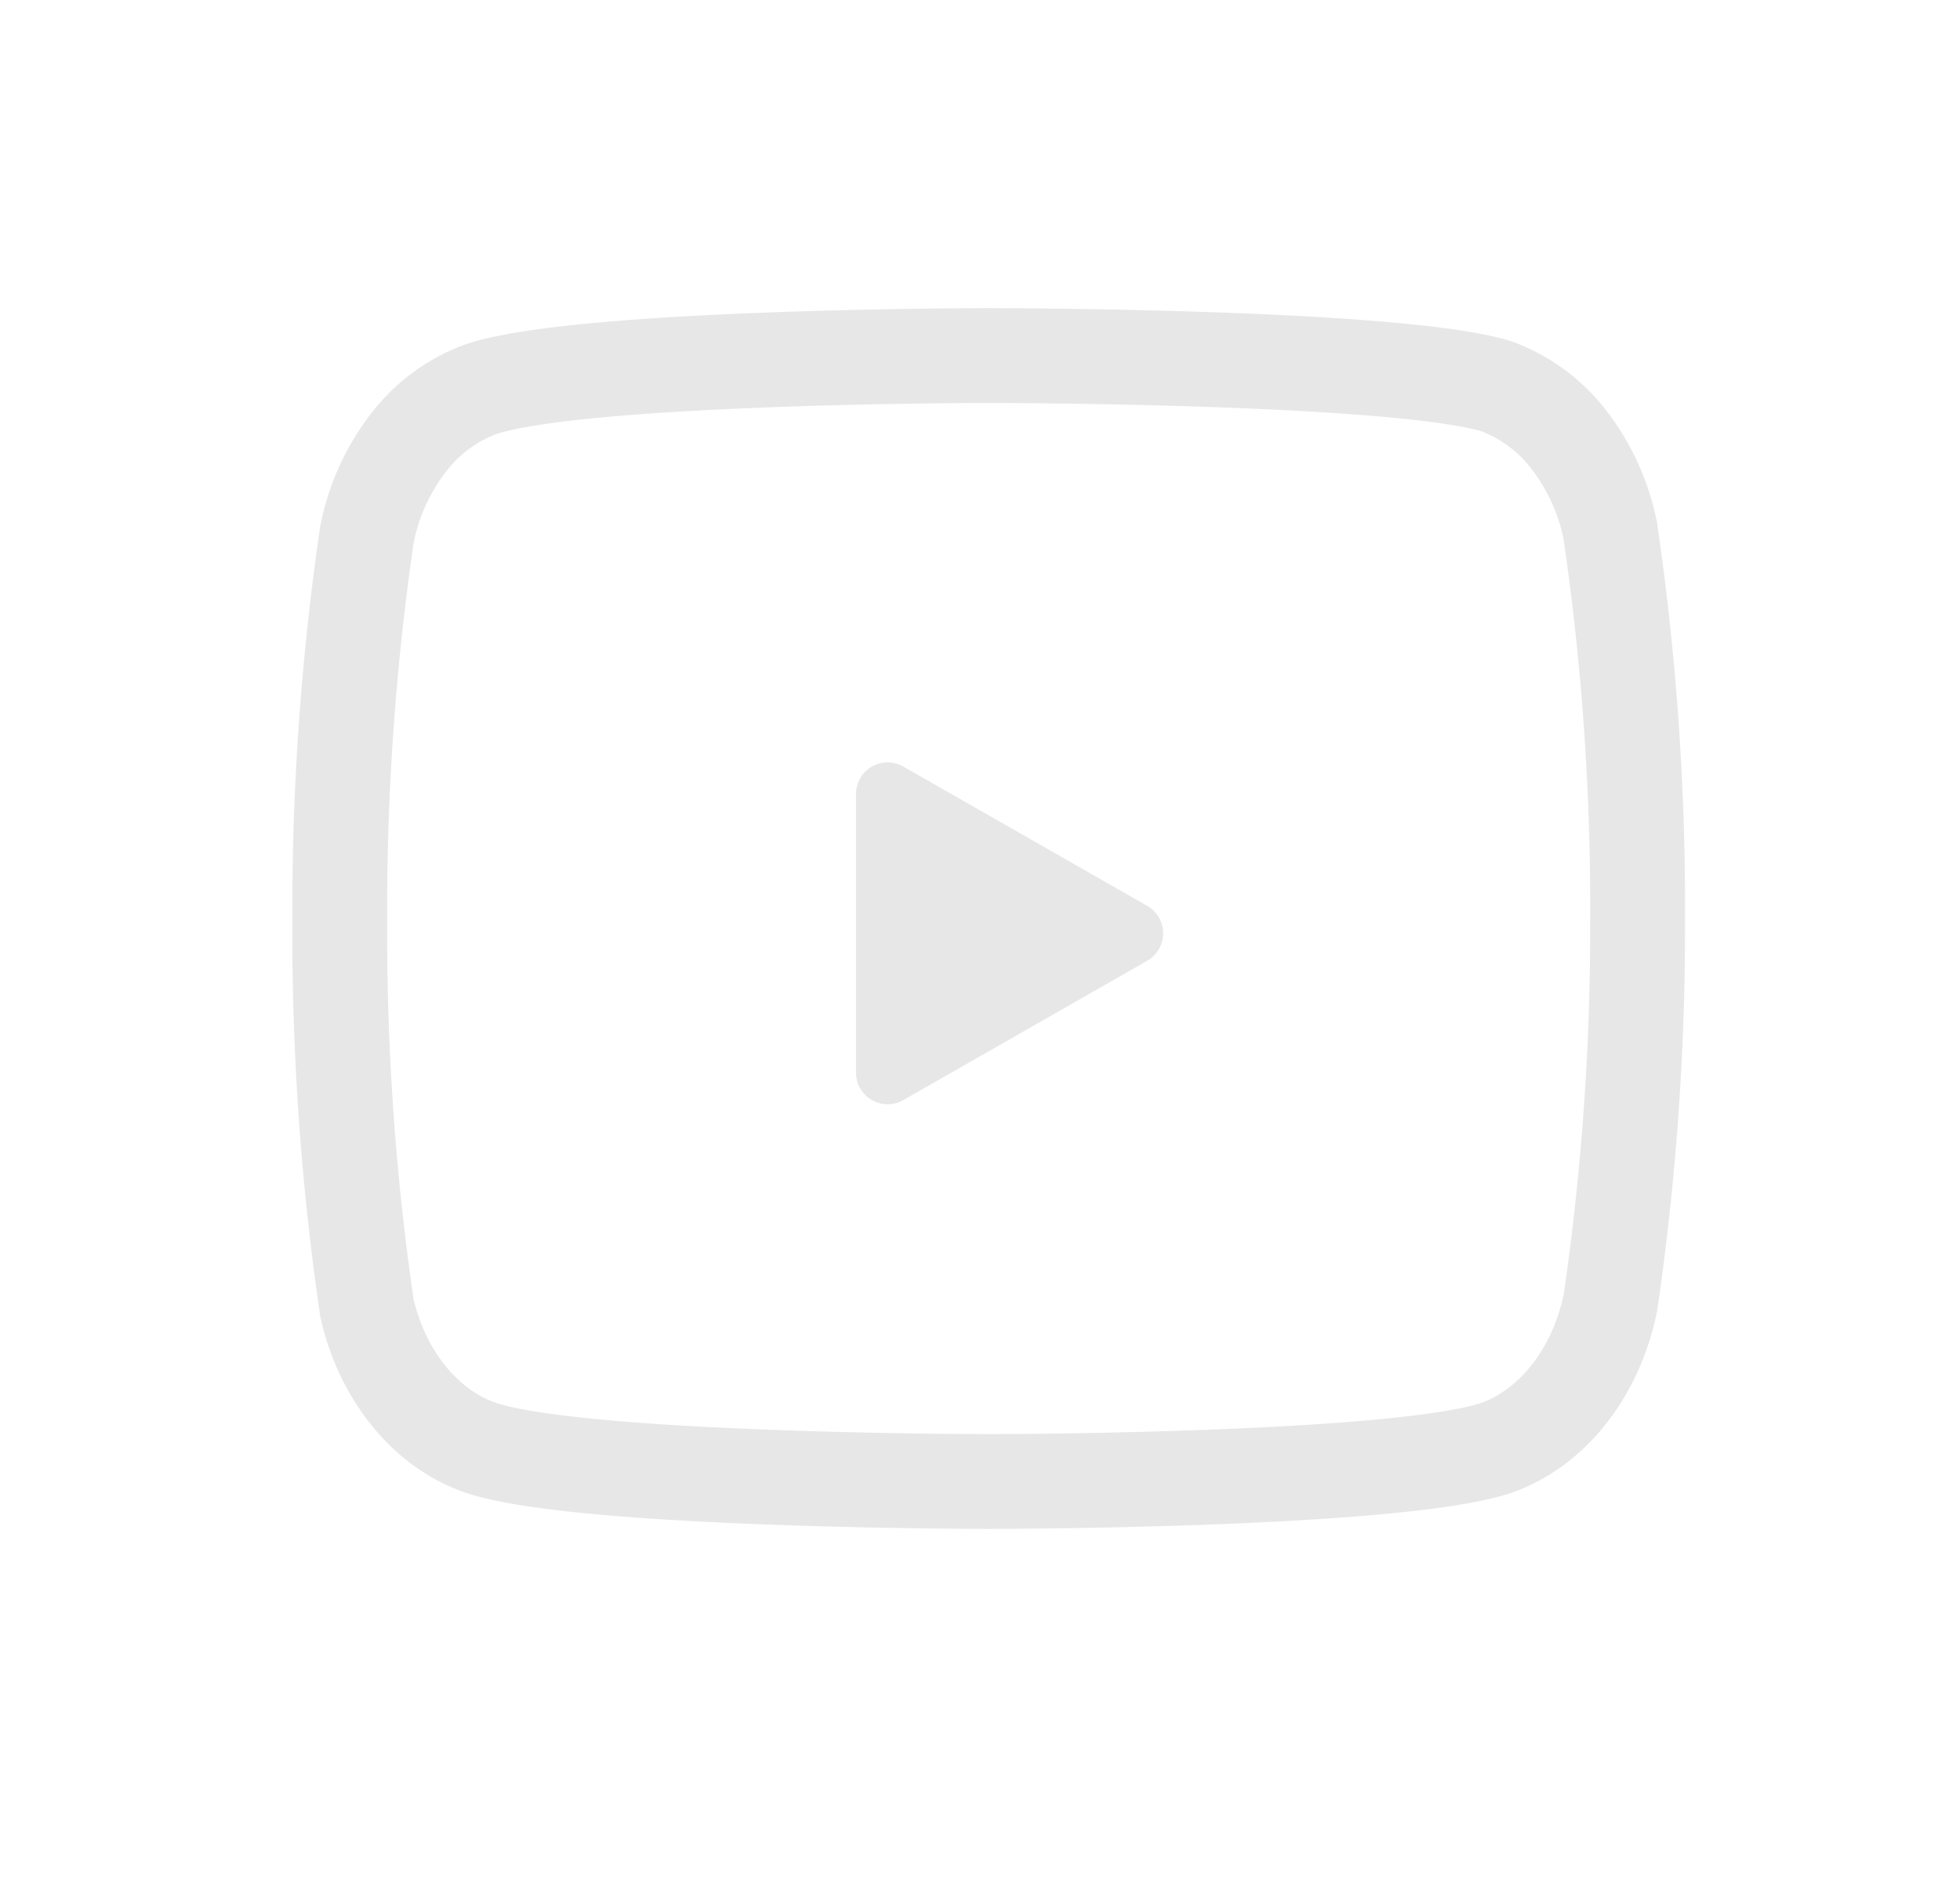 <svg width="31" height="30" fill="none" xmlns="http://www.w3.org/2000/svg"><path d="M25.472 8.413a3.468 3.468 0 00-.655-1.452 2.556 2.556 0 00-1.155-.852c-1.605-.484-8.025-.484-8.025-.484s-6.419 0-8.024.53a2.545 2.545 0 00-1.155.852 3.468 3.468 0 00-.655 1.452 41.071 41.071 0 00-.429 6.095c-.01 2.06.133 4.115.43 6.141.121.53.352 1.012.67 1.4.316.387.709.667 1.14.813 1.604.53 8.023.53 8.023.53s6.42 0 8.024-.53c.44-.154.838-.448 1.156-.852.318-.405.544-.906.655-1.453a41.11 41.11 0 00.429-6.049 41.068 41.068 0 00-.43-6.14v0z" stroke="#E7E7E7" stroke-width="1.5" stroke-linecap="round" stroke-linejoin="round"/><path d="M13.539 16.97a.5.5 0 00.748.434l3.857-2.204a.5.5 0 000-.869l-3.857-2.204a.5.5 0 00-.748.434v4.409z" fill="#E7E7E7"/></svg>